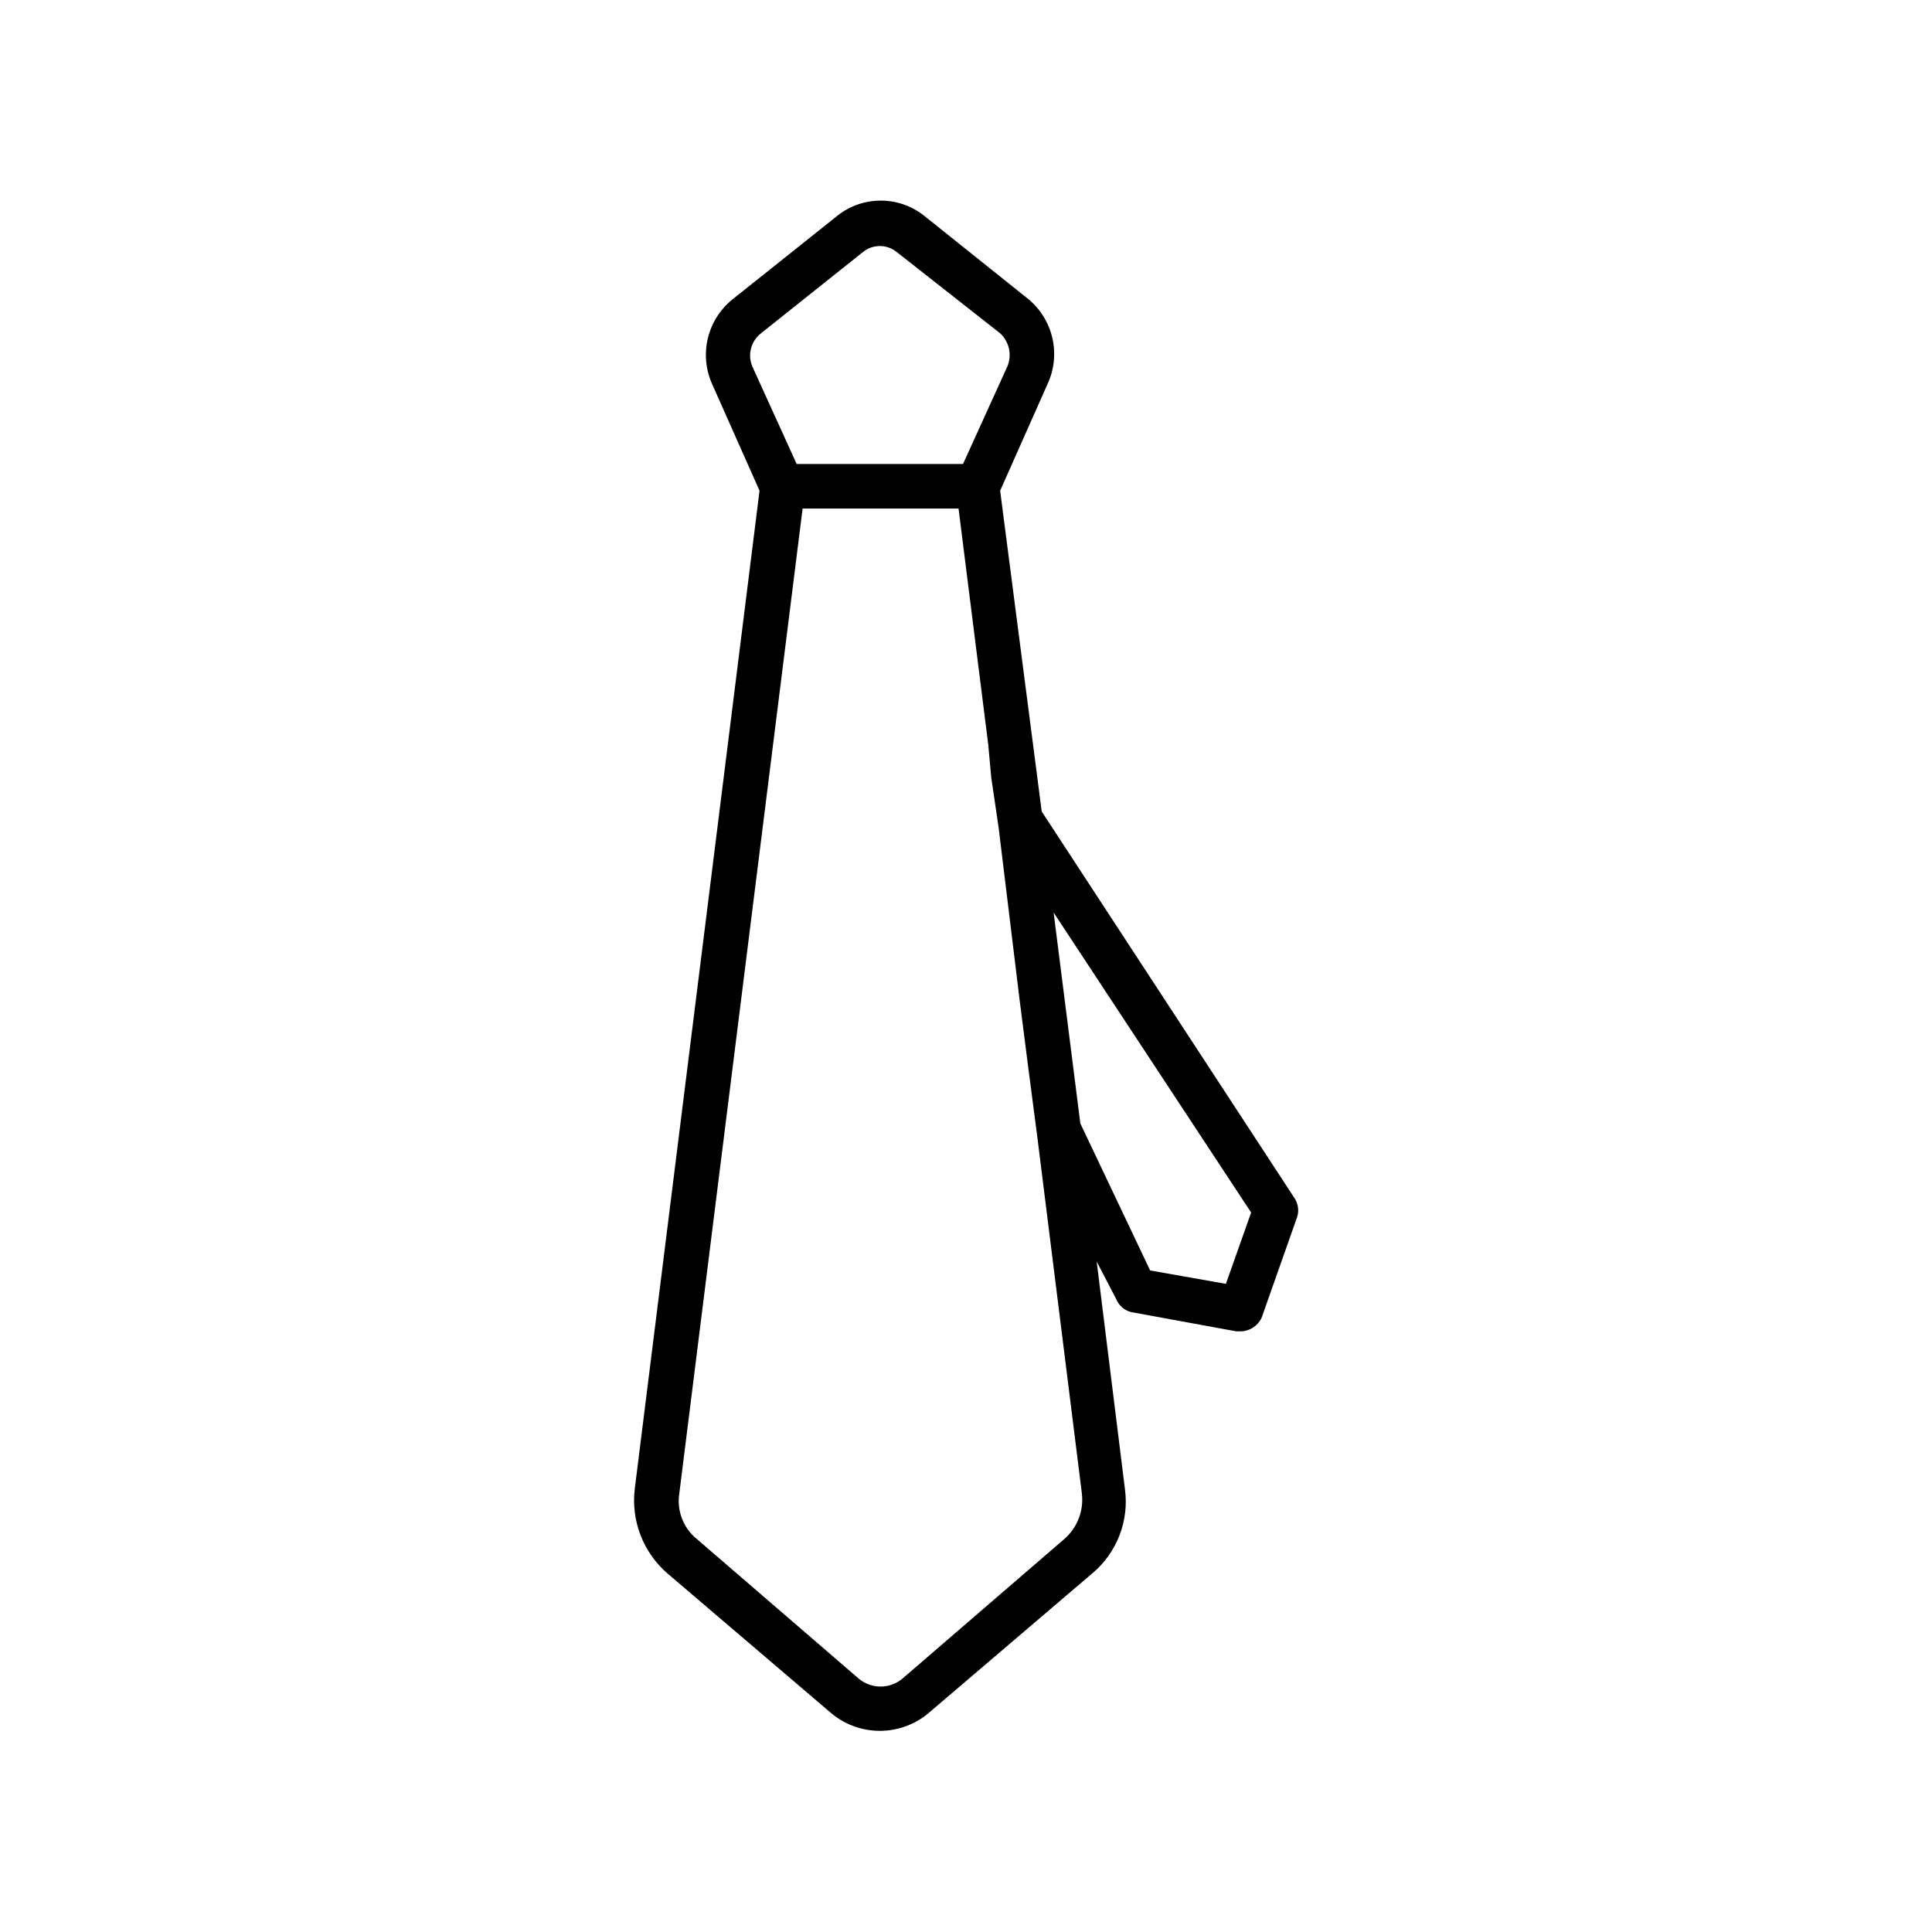 <?xml version="1.0" encoding="UTF-8"?>
<!-- Uploaded to: SVG Repo, www.svgrepo.com, Generator: SVG Repo Mixer Tools -->
<svg fill="#000000" width="800px" height="800px" version="1.1" viewBox="144 144 512 512" xmlns="http://www.w3.org/2000/svg">
 <path d="m486.98 461.4-66.914-102.34-11.02-85.016 12.594-28.34h0.004c1.734-3.781 2.176-8.031 1.25-12.086-0.926-4.059-3.164-7.695-6.367-10.348l-27.551-22.043h-0.004c-3.363-2.699-7.566-4.137-11.879-4.062-4.312 0.07-8.461 1.648-11.734 4.457l-27.16 21.648c-3.269 2.602-5.586 6.215-6.582 10.277-1 4.059-0.621 8.332 1.07 12.156l12.598 28.34-33.062 264.5c-1.027 8.453 2.219 16.863 8.656 22.434l42.902 36.605h0.004c3.68 3.293 8.441 5.113 13.379 5.113s9.703-1.82 13.383-5.113l42.902-36.605c6.562-5.484 9.836-13.965 8.66-22.434l-7.477-60.223 5.117 9.84c0.676 1.738 2.137 3.051 3.934 3.543l27.945 5.117h0.789c2.496 0.094 4.812-1.293 5.902-3.543l9.445-26.766h0.004c0.539-1.734 0.246-3.621-0.789-5.117zm-38.18 19.285-18.5-38.965-7.082-55.891 52.348 79.508-6.691 18.895zm-22.828 71.242-42.902 37c-3.324 2.703-8.09 2.703-11.414 0l-42.902-37v0.004c-3.66-2.922-5.465-7.582-4.723-12.203l32.668-260.96h41.328l7.871 62.582 0.789 8.66 1.969 13.383 5.512 45.266 2.363 18.5 2.363 18.105 11.809 94.465-0.008-0.004c0.582 4.602-1.195 9.191-4.723 12.203zm-80.297-319.6 27.16-21.648c2.551-1.969 6.109-1.969 8.66 0l27.551 21.648c2.379 2.207 3.16 5.644 1.969 8.66l-11.809 25.977h-44.082l-11.809-25.977c-1.227-3.09-0.262-6.621 2.359-8.66z"/>
</svg>